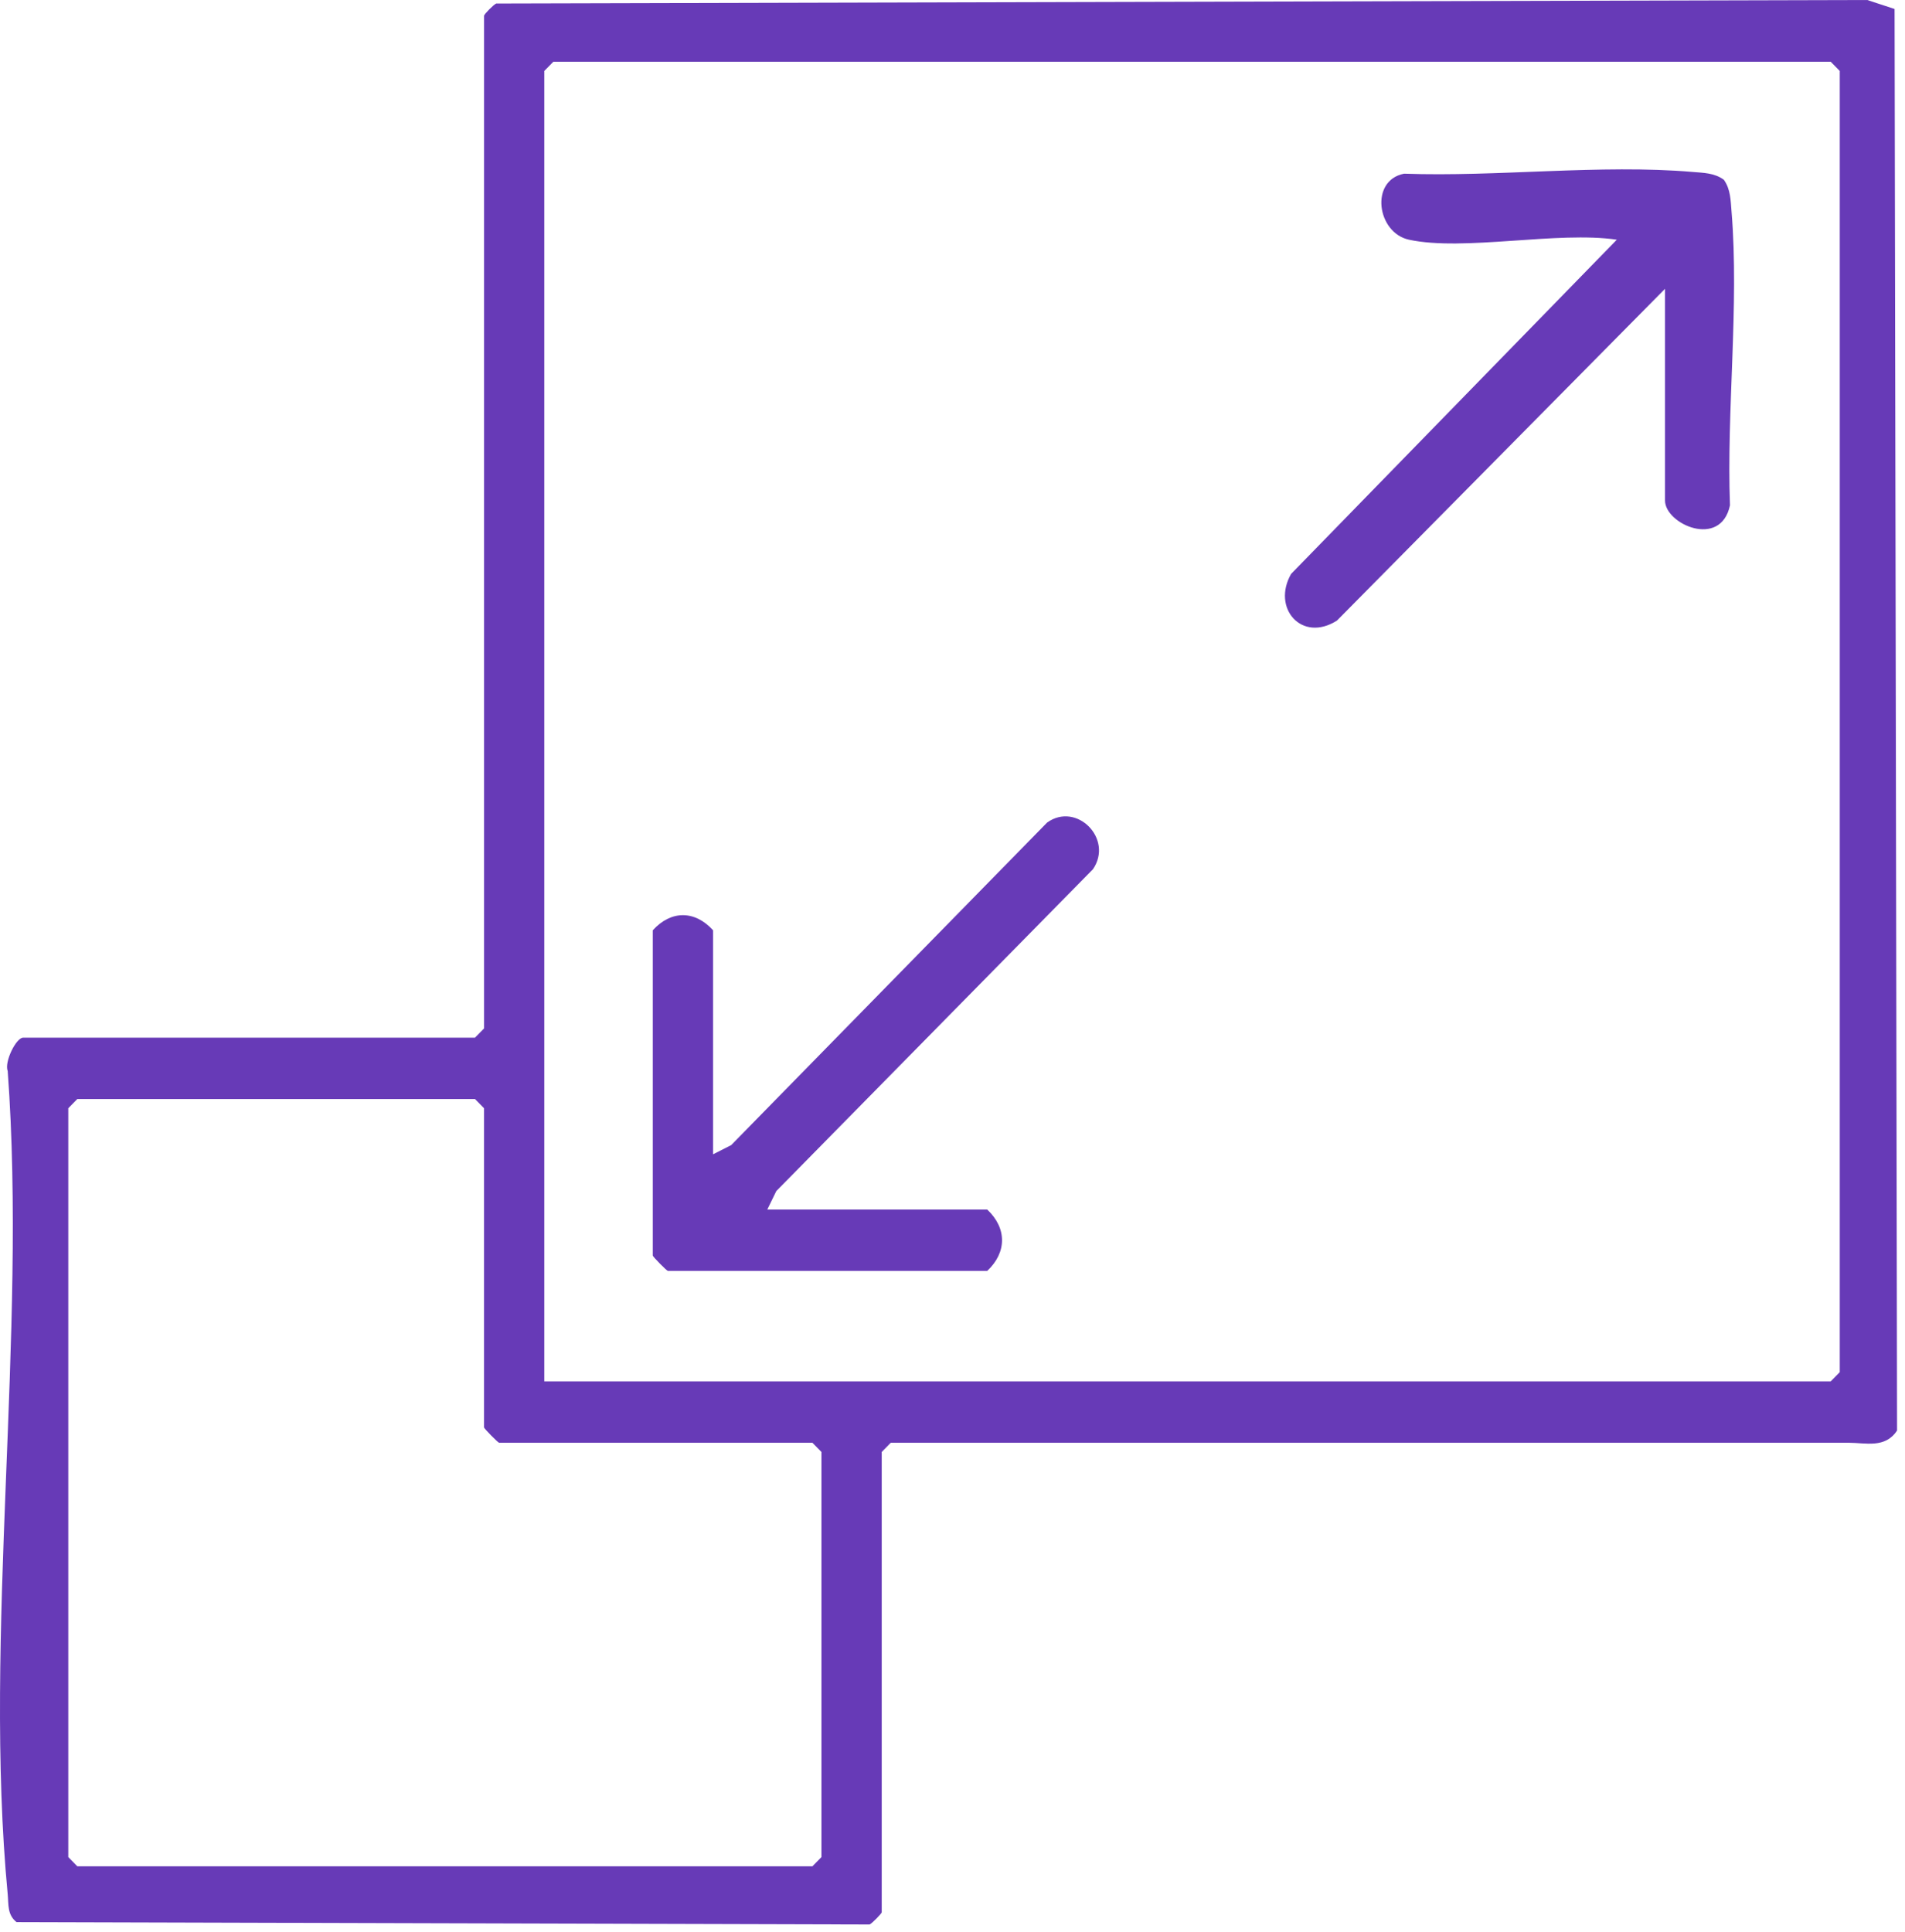 <svg xmlns="http://www.w3.org/2000/svg" width="72" height="73" viewBox="0 0 72 73" fill="none">
  <path d="M18.294 0.594C18.316 0.517 18.648 0.183 18.753 0.133L70.572 0L71.606 0.339L71.7 54.059C71.251 54.743 70.513 54.52 69.875 54.52H33.666L33.325 54.868V72.264C33.325 72.304 32.973 72.673 32.866 72.724L0.623 72.634C0.271 72.351 0.328 71.974 0.291 71.582C-0.64 61.771 1.026 50.446 0.291 40.474C0.156 40.125 0.611 39.212 0.874 39.212H17.953L18.295 38.864V0.594H18.294ZM20.572 52.201H69.192L69.534 51.853V2.681L69.192 2.333H20.913L20.572 2.681V52.201ZM2.922 41.531L2.581 41.879V70.177L2.922 70.525H30.706L31.047 70.177V54.868L30.706 54.52H18.864C18.823 54.52 18.294 53.982 18.294 53.94V41.879L17.953 41.531H2.922Z" fill="#673AB7"/>
  <path d="M53.252 9.058C52.041 8.797 51.762 6.817 53.068 6.563C56.58 6.69 60.5 6.201 63.965 6.497C64.38 6.533 64.799 6.531 65.154 6.794C65.411 7.155 65.41 7.581 65.445 8.005C65.736 11.533 65.252 15.52 65.385 19.096C65.034 20.747 62.93 19.801 62.93 18.916V10.914L50.532 23.45C49.201 24.299 48.056 22.979 48.799 21.686L61.108 9.058C58.865 8.726 55.324 9.505 53.251 9.058L53.252 9.058Z" fill="#673AB7"/>
  <path d="M28.999 45.707H37.312C38.064 46.413 38.053 47.333 37.312 48.026H25.242C25.201 48.026 24.672 47.488 24.672 47.447V35.154C25.366 34.388 26.269 34.399 26.95 35.154V43.62L27.635 43.273L39.576 31.083C40.69 30.284 42.095 31.699 41.308 32.848L29.34 45.01L29 45.708L28.999 45.707Z" fill="#673AB7"/>
</svg>